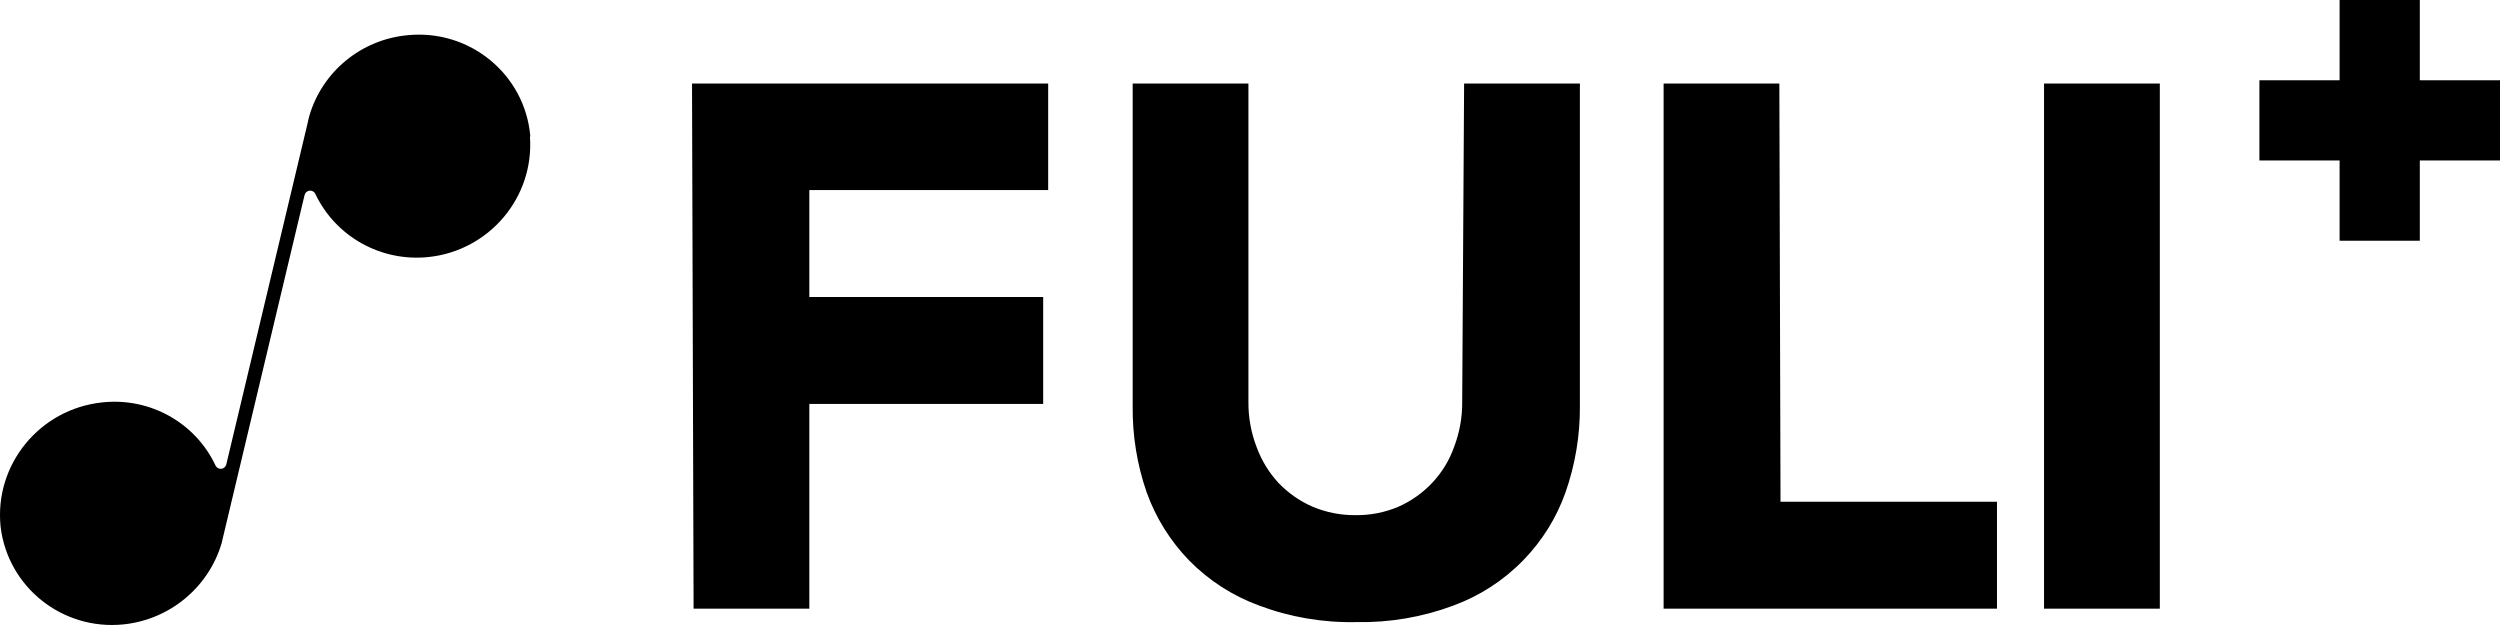 <svg xmlns="http://www.w3.org/2000/svg" xmlns:xlink="http://www.w3.org/1999/xlink" fill="none" version="1.1" width="80.001" height="20" viewBox="0 0 80.001 20"><g><path d="M74.868,7.703L74.868,5.136L72.302,5.136L72.302,2.568L74.868,2.568L74.868,-0L77.435,-0L77.435,2.568L80.001,2.568L80.001,5.136L77.435,5.136L77.435,7.703L74.868,7.703ZM3.952,19.981C1.997,20.18,0.249,18.789,0.019,16.853C-0.187,14.867,1.271,13.085,3.272,12.877C4.791,12.711,6.246,13.519,6.894,14.89C6.925,14.964,7.001,15.009,7.081,15.001C7.161,14.993,7.227,14.934,7.243,14.855L9.839,3.961C9.855,3.867,9.879,3.792,9.899,3.708C10.314,2.286,11.566,1.26,13.05,1.126C15.038,0.931,16.799,2.382,16.97,4.358L16.959,4.384C17.093,6.319,15.659,8.017,13.716,8.225C12.198,8.385,10.747,7.579,10.094,6.212C10.063,6.138,9.988,6.093,9.907,6.101C9.827,6.109,9.761,6.169,9.745,6.247L7.149,17.141L7.089,17.394C6.665,18.806,5.426,19.828,3.952,19.981ZM25.899,19.477L22.195,19.477L22.145,2.673L33.542,2.673L33.542,6.082L25.899,6.082L25.899,9.505L33.382,9.505L33.382,12.927L25.899,12.927L25.899,19.477ZM46.532,14.301C46.708,13.839,46.796,13.348,46.791,12.853L46.852,2.673L50.557,2.673L50.557,13.001C50.563,13.935,50.408,14.865,50.1,15.748C49.812,16.565,49.349,17.31,48.742,17.931C48.115,18.575,47.352,19.069,46.507,19.379C45.517,19.749,44.465,19.928,43.408,19.907C42.346,19.931,41.29,19.752,40.296,19.379C39.447,19.069,38.68,18.575,38.049,17.931C37.446,17.307,36.983,16.564,36.691,15.748C36.386,14.864,36.236,13.935,36.246,13.001L36.246,2.673L39.95,2.673L39.95,12.853C39.945,13.348,40.033,13.839,40.21,14.301C40.365,14.727,40.604,15.12,40.913,15.454C41.222,15.776,41.591,16.035,42,16.214C42.438,16.398,42.908,16.49,43.383,16.485C43.854,16.491,44.321,16.398,44.754,16.214C45.159,16.034,45.524,15.775,45.828,15.454C46.141,15.123,46.381,14.73,46.532,14.301ZM53.236,2.673L56.94,2.673L56.977,16.055L63.904,16.055L63.904,19.477L53.236,19.477L53.236,2.673ZM69.115,19.477L65.41,19.477L65.41,2.673L69.115,2.673L69.115,19.477Z" fill-rule="evenodd" fill="#000000" fill-opacity="1"/></g></svg>